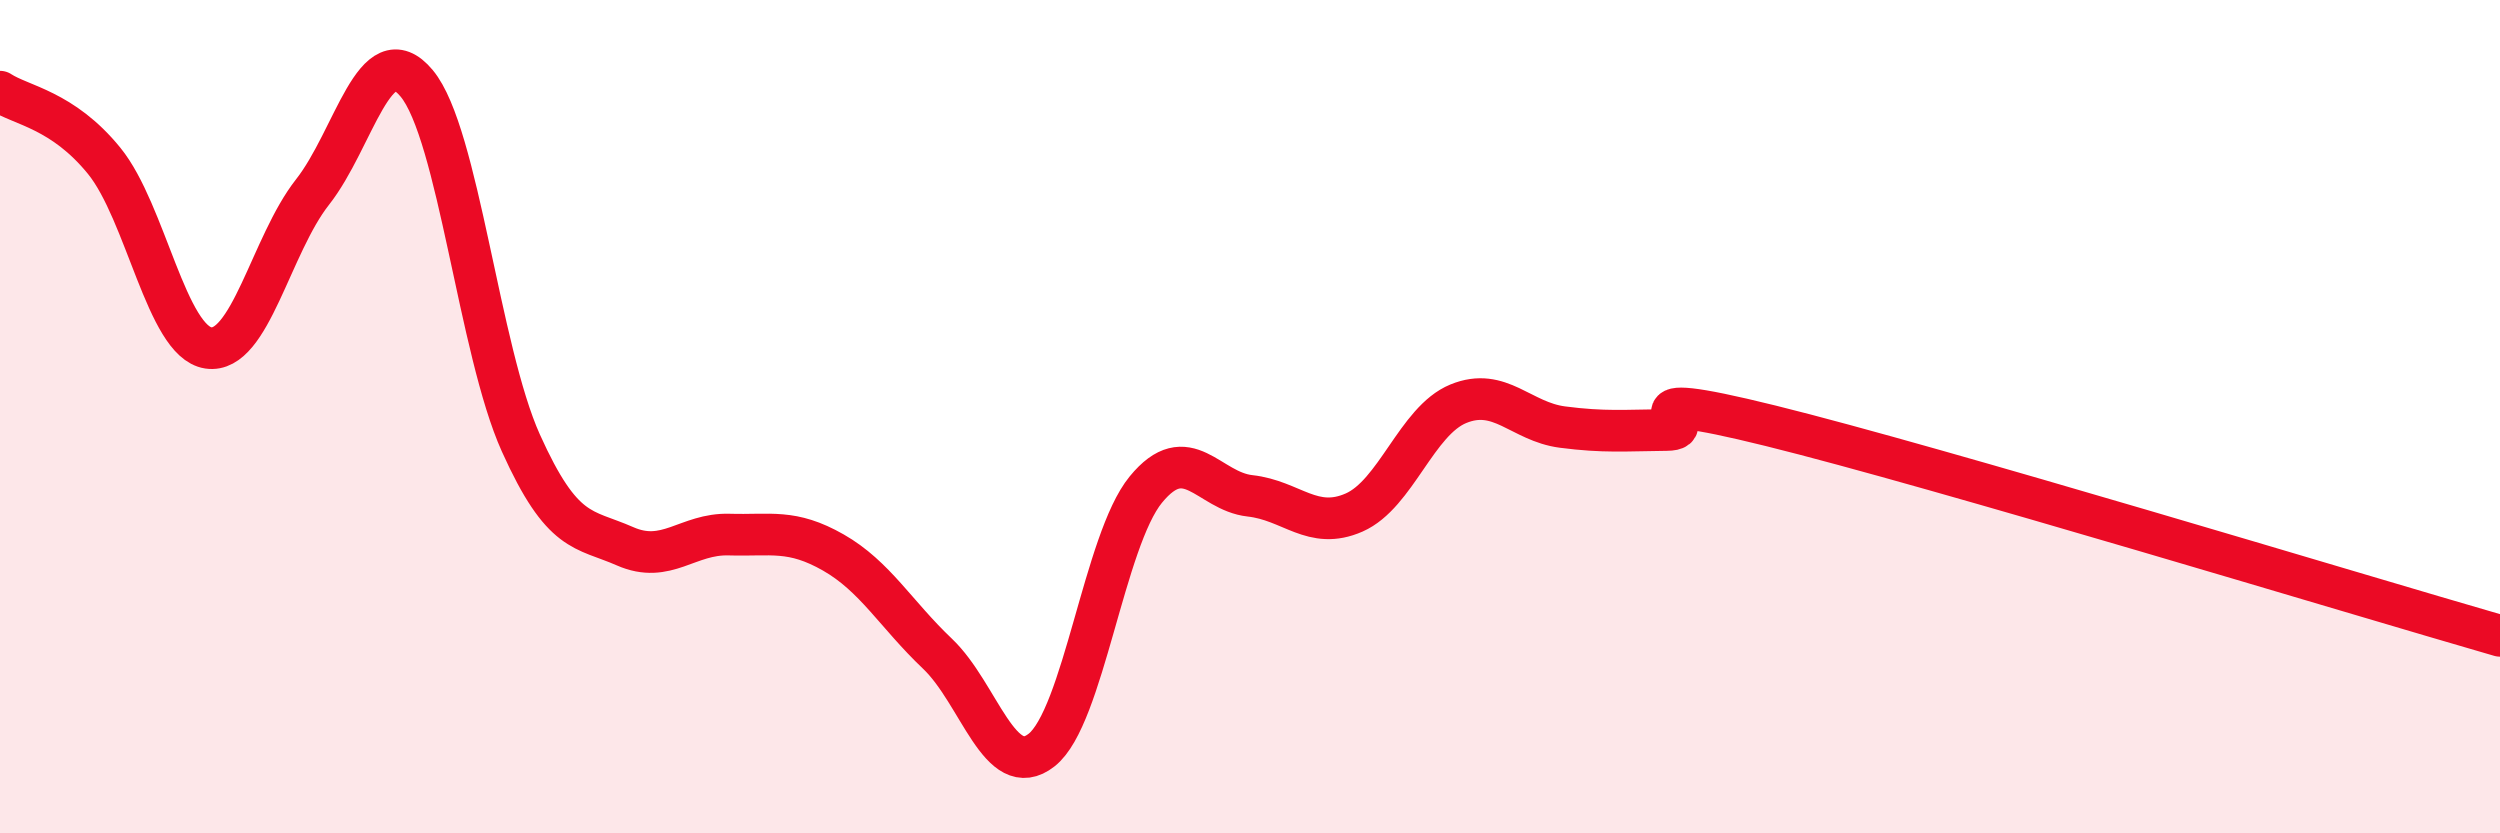 
    <svg width="60" height="20" viewBox="0 0 60 20" xmlns="http://www.w3.org/2000/svg">
      <path
        d="M 0,2.2 C 0.5,2.53 1.5,2.63 2.5,3.86 C 3.5,5.09 4,8.2 5,8.35 C 6,8.5 6.5,5.88 7.5,4.61 C 8.5,3.34 9,0.8 10,2 C 11,3.2 11.5,8.41 12.5,10.63 C 13.5,12.85 14,12.67 15,13.11 C 16,13.55 16.5,12.8 17.5,12.83 C 18.5,12.86 19,12.69 20,13.26 C 21,13.83 21.5,14.74 22.5,15.69 C 23.5,16.64 24,18.79 25,18 C 26,17.21 26.5,12.97 27.5,11.75 C 28.5,10.53 29,11.79 30,11.9 C 31,12.01 31.5,12.74 32.5,12.3 C 33.5,11.86 34,10.1 35,9.69 C 36,9.28 36.5,10.12 37.5,10.25 C 38.5,10.38 39,10.33 40,10.32 C 41,10.31 38.5,9.23 42.5,10.22 C 46.5,11.21 56.5,14.25 60,15.26L60 20L0 20Z"
        fill="#EB0A25"
        opacity="0.1"
        stroke-linecap="round"
        stroke-linejoin="round"
      />
      <path
        d="M 0,2.2 C 0.5,2.53 1.5,2.63 2.5,3.86 C 3.5,5.09 4,8.2 5,8.35 C 6,8.5 6.5,5.88 7.5,4.61 C 8.5,3.34 9,0.8 10,2 C 11,3.2 11.5,8.41 12.5,10.63 C 13.5,12.85 14,12.67 15,13.11 C 16,13.55 16.5,12.8 17.5,12.83 C 18.5,12.86 19,12.69 20,13.26 C 21,13.83 21.5,14.74 22.5,15.69 C 23.5,16.64 24,18.79 25,18 C 26,17.21 26.5,12.97 27.5,11.75 C 28.5,10.53 29,11.79 30,11.9 C 31,12.01 31.5,12.74 32.5,12.3 C 33.5,11.86 34,10.1 35,9.69 C 36,9.28 36.5,10.12 37.5,10.25 C 38.5,10.38 39,10.33 40,10.32 C 41,10.31 38.5,9.23 42.5,10.22 C 46.5,11.21 56.5,14.25 60,15.26"
        stroke="#EB0A25"
        stroke-width="1"
        fill="none"
        stroke-linecap="round"
        stroke-linejoin="round"
      />
    </svg>
  